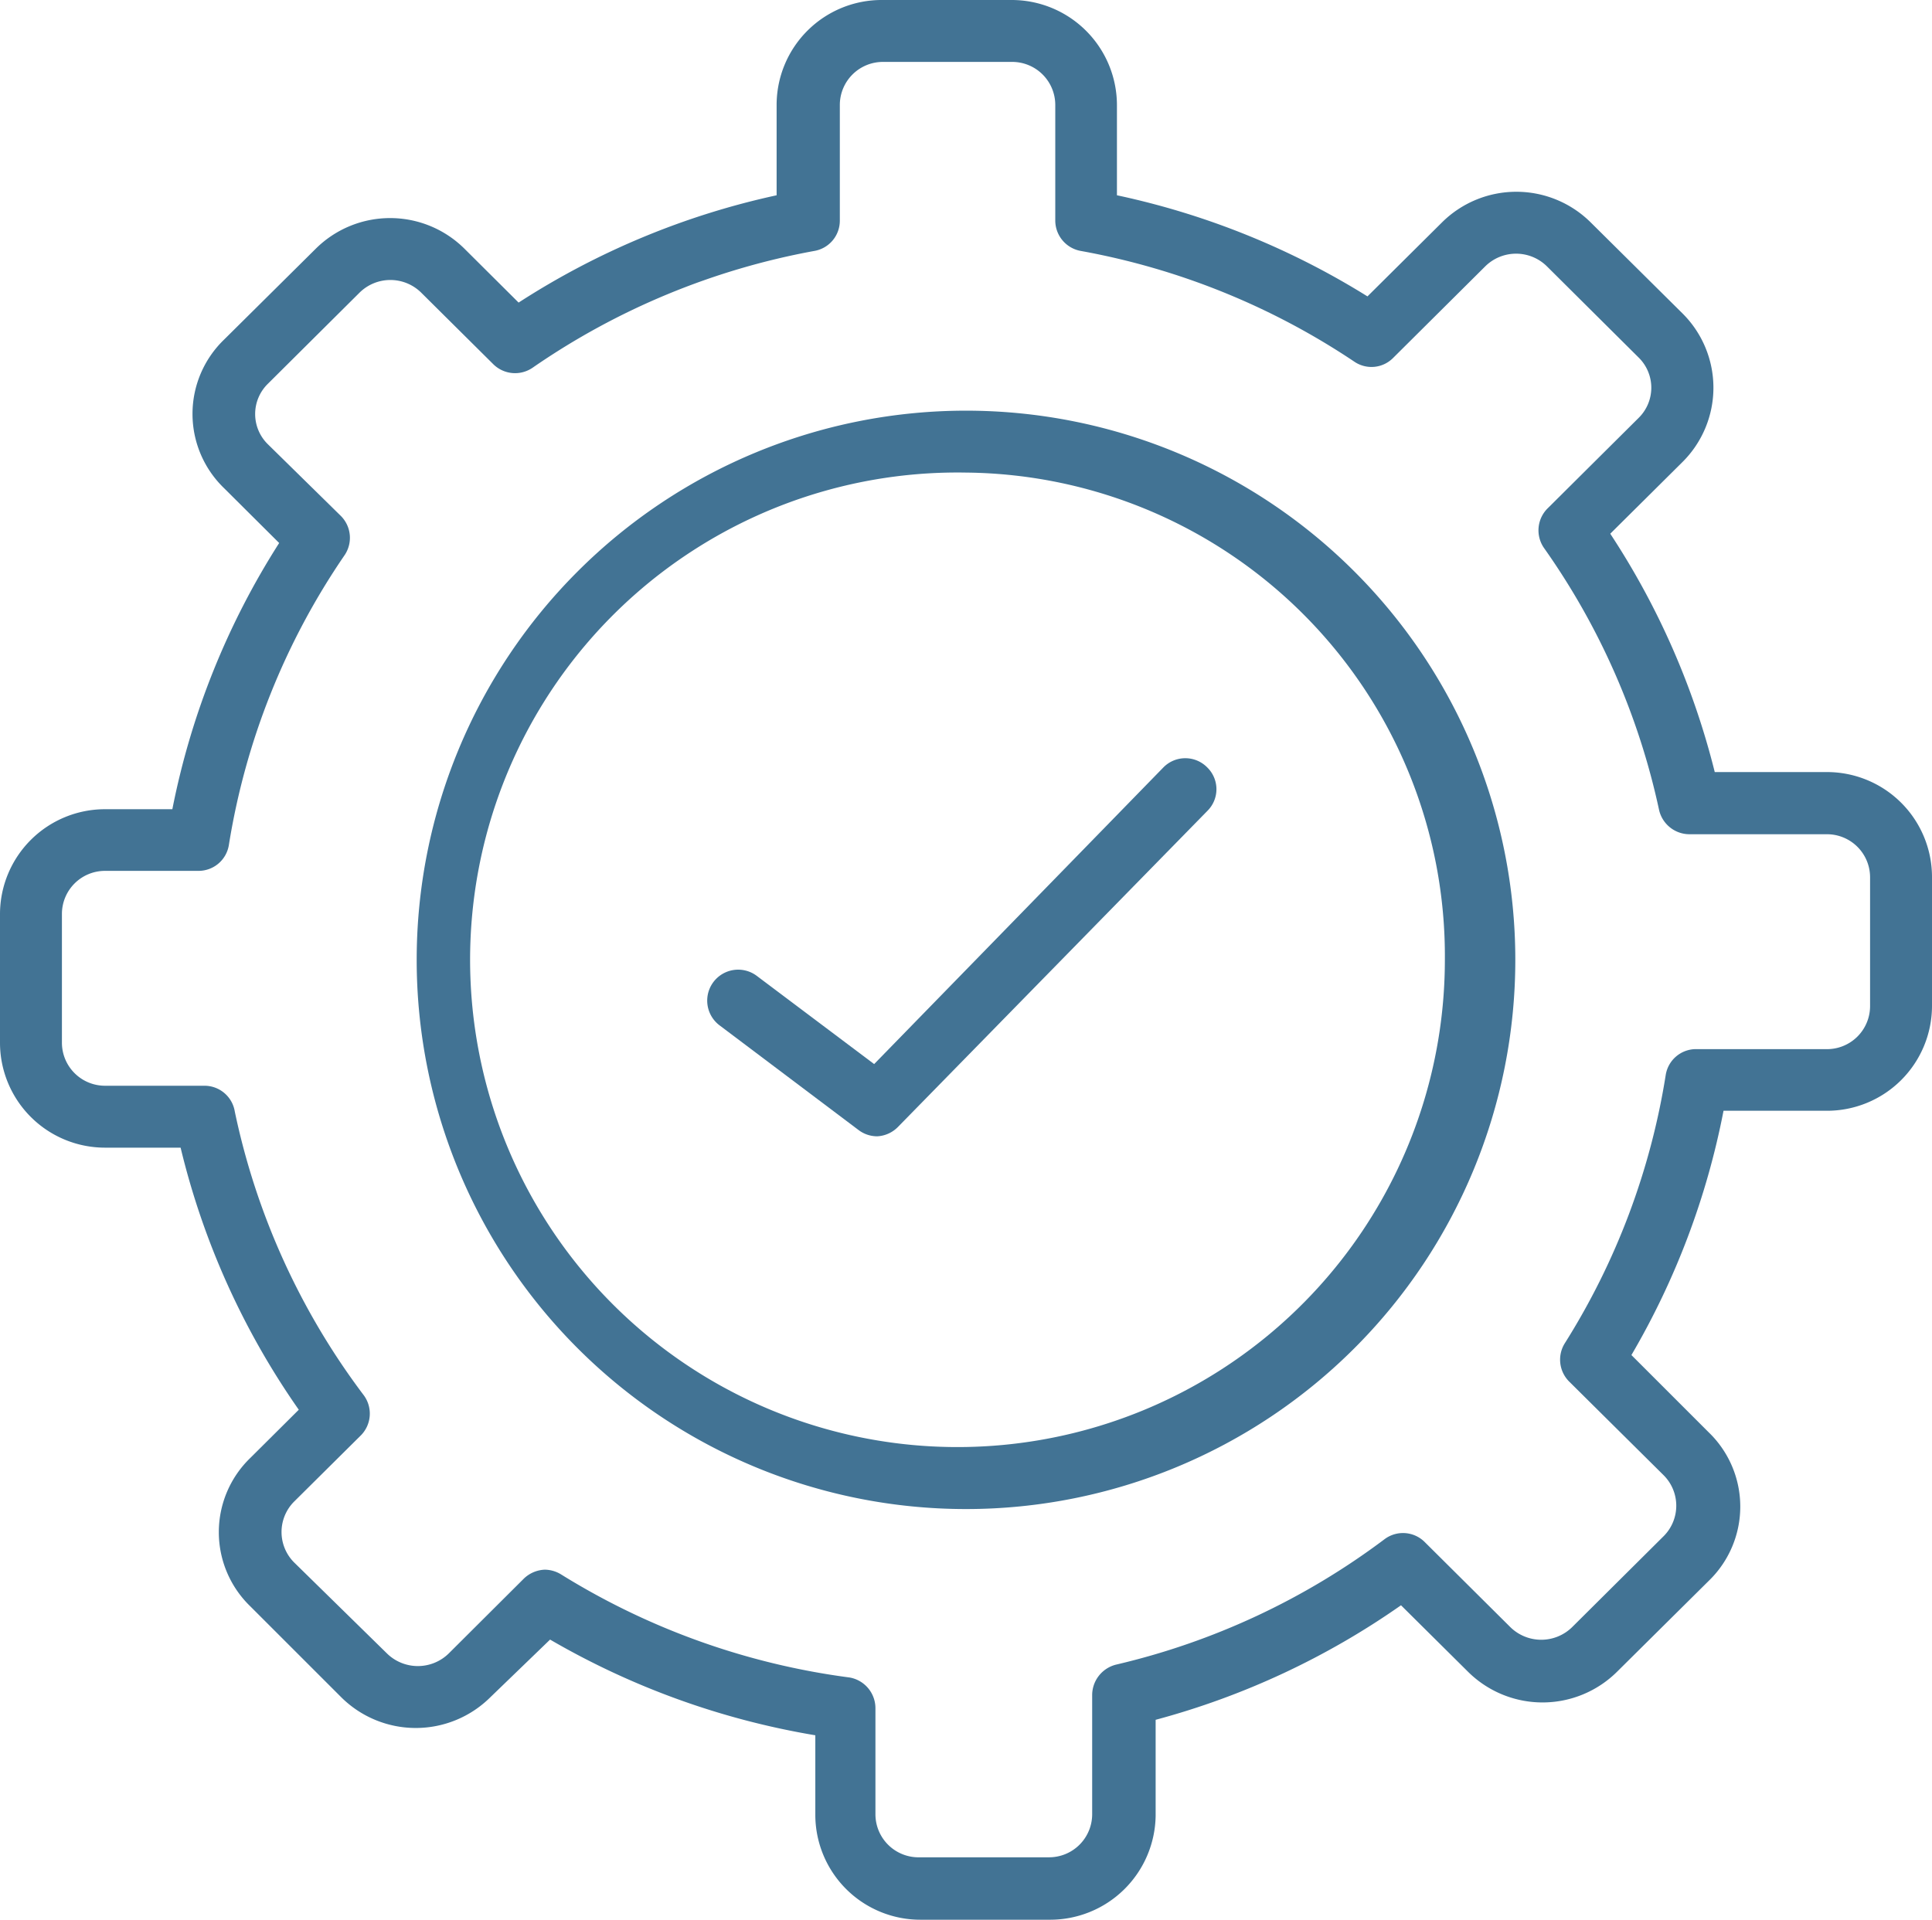 <svg xmlns="http://www.w3.org/2000/svg" viewBox="0 0 74.88 74.42"><defs><style>.cls-1{fill:#427394;}</style></defs><g id="Calque_2" data-name="Calque 2"><g id="Calque_1-2" data-name="Calque 1"><path class="cls-1" d="M40.68,74.42h-5a4.07,4.07,0,0,1-4.08-4.06V67.27a30.43,30.43,0,0,1-10.28-3.71L19,65.8a4.1,4.1,0,0,1-5.77,0L9.7,62.27a4,4,0,0,1,0-5.75l1.88-1.87A29.88,29.88,0,0,1,7,44.49H4.08A4.07,4.07,0,0,1,0,40.43v-5a4.07,4.07,0,0,1,4.08-4.06h2.6a29.89,29.89,0,0,1,4.14-10.32L8.68,18.92a4,4,0,0,1,0-5.75l3.56-3.53a4.09,4.09,0,0,1,5.76,0l2.1,2.09a30.21,30.21,0,0,1,10-4.16V4.06A4.07,4.07,0,0,1,34.2,0h5a4.08,4.08,0,0,1,4.09,4.06V7.57A30.32,30.32,0,0,1,53,11.49l2.89-2.87a4.09,4.09,0,0,1,5.76,0l3.56,3.53a4.06,4.06,0,0,1,0,5.76l-2.8,2.78a30,30,0,0,1,4.05,9.24H70.8A4.07,4.07,0,0,1,74.88,34v5a4.07,4.07,0,0,1-4.08,4.06h-4a30,30,0,0,1-3.57,9.47l3,3a4,4,0,0,1,0,5.75l-3.56,3.53a4.1,4.1,0,0,1-5.77,0l-2.6-2.58a30.18,30.18,0,0,1-9.51,4.44v3.72A4.09,4.09,0,0,1,40.68,74.42ZM21.11,60.85a1.23,1.23,0,0,1,.63.18,28.11,28.11,0,0,0,11.19,4,1.21,1.21,0,0,1,1,1.19v4.12A1.67,1.67,0,0,0,35.65,72h5a1.67,1.67,0,0,0,1.68-1.66V65.7a1.22,1.22,0,0,1,.93-1.17,27.88,27.88,0,0,0,10.4-4.86,1.19,1.19,0,0,1,1.56.11l3.32,3.3a1.71,1.71,0,0,0,2.39,0l3.56-3.54a1.67,1.67,0,0,0,0-2.34l-3.67-3.64a1.2,1.2,0,0,1-.17-1.49,27.62,27.62,0,0,0,3.91-10.4,1.19,1.19,0,0,1,1.18-1h5A1.67,1.67,0,0,0,72.48,39V34a1.67,1.67,0,0,0-1.68-1.66H65.47a1.21,1.21,0,0,1-1.17-.95,27.65,27.65,0,0,0-4.46-10.15A1.2,1.2,0,0,1,60,19.69l3.51-3.49a1.64,1.64,0,0,0,0-2.34l-3.56-3.54a1.7,1.7,0,0,0-2.38,0L54,13.87a1.18,1.18,0,0,1-1.51.15A28,28,0,0,0,41.9,9.73a1.2,1.2,0,0,1-1-1.18V4.06A1.67,1.67,0,0,0,39.23,2.4h-5a1.67,1.67,0,0,0-1.68,1.66V8.55a1.19,1.19,0,0,1-1,1.18,28.08,28.08,0,0,0-10.9,4.52,1.2,1.2,0,0,1-1.53-.13l-2.8-2.78a1.7,1.7,0,0,0-2.38,0l-3.56,3.54a1.64,1.64,0,0,0,0,2.34L13.21,20a1.2,1.2,0,0,1,.14,1.53A27.58,27.58,0,0,0,8.87,32.76a1.19,1.19,0,0,1-1.18,1H4.08A1.67,1.67,0,0,0,2.4,35.43v5a1.67,1.67,0,0,0,1.68,1.66H7.93a1.19,1.19,0,0,1,1.17,1,27.67,27.67,0,0,0,5,11A1.2,1.2,0,0,1,14,55.63l-2.61,2.59a1.67,1.67,0,0,0,0,2.34L15,64.1a1.71,1.71,0,0,0,2.39,0l2.92-2.91A1.24,1.24,0,0,1,21.11,60.85Z"></path><path class="cls-1" d="M37.44,58.5a21.29,21.29,0,0,1,0-42.58,21.29,21.29,0,0,1,0,42.58Zm0-40.18A18.89,18.89,0,1,0,56,37.21,18.74,18.74,0,0,0,37.44,18.32Z"></path><path class="cls-1" d="M34,44.05a1.2,1.2,0,0,1-.72-.24l-5.39-4.06a1.2,1.2,0,1,1,1.44-1.92l4.55,3.42,11.21-11.5a1.19,1.19,0,0,1,1.7,0,1.18,1.18,0,0,1,0,1.69l-12,12.26A1.21,1.21,0,0,1,34,44.05Z"></path></g></g></svg>